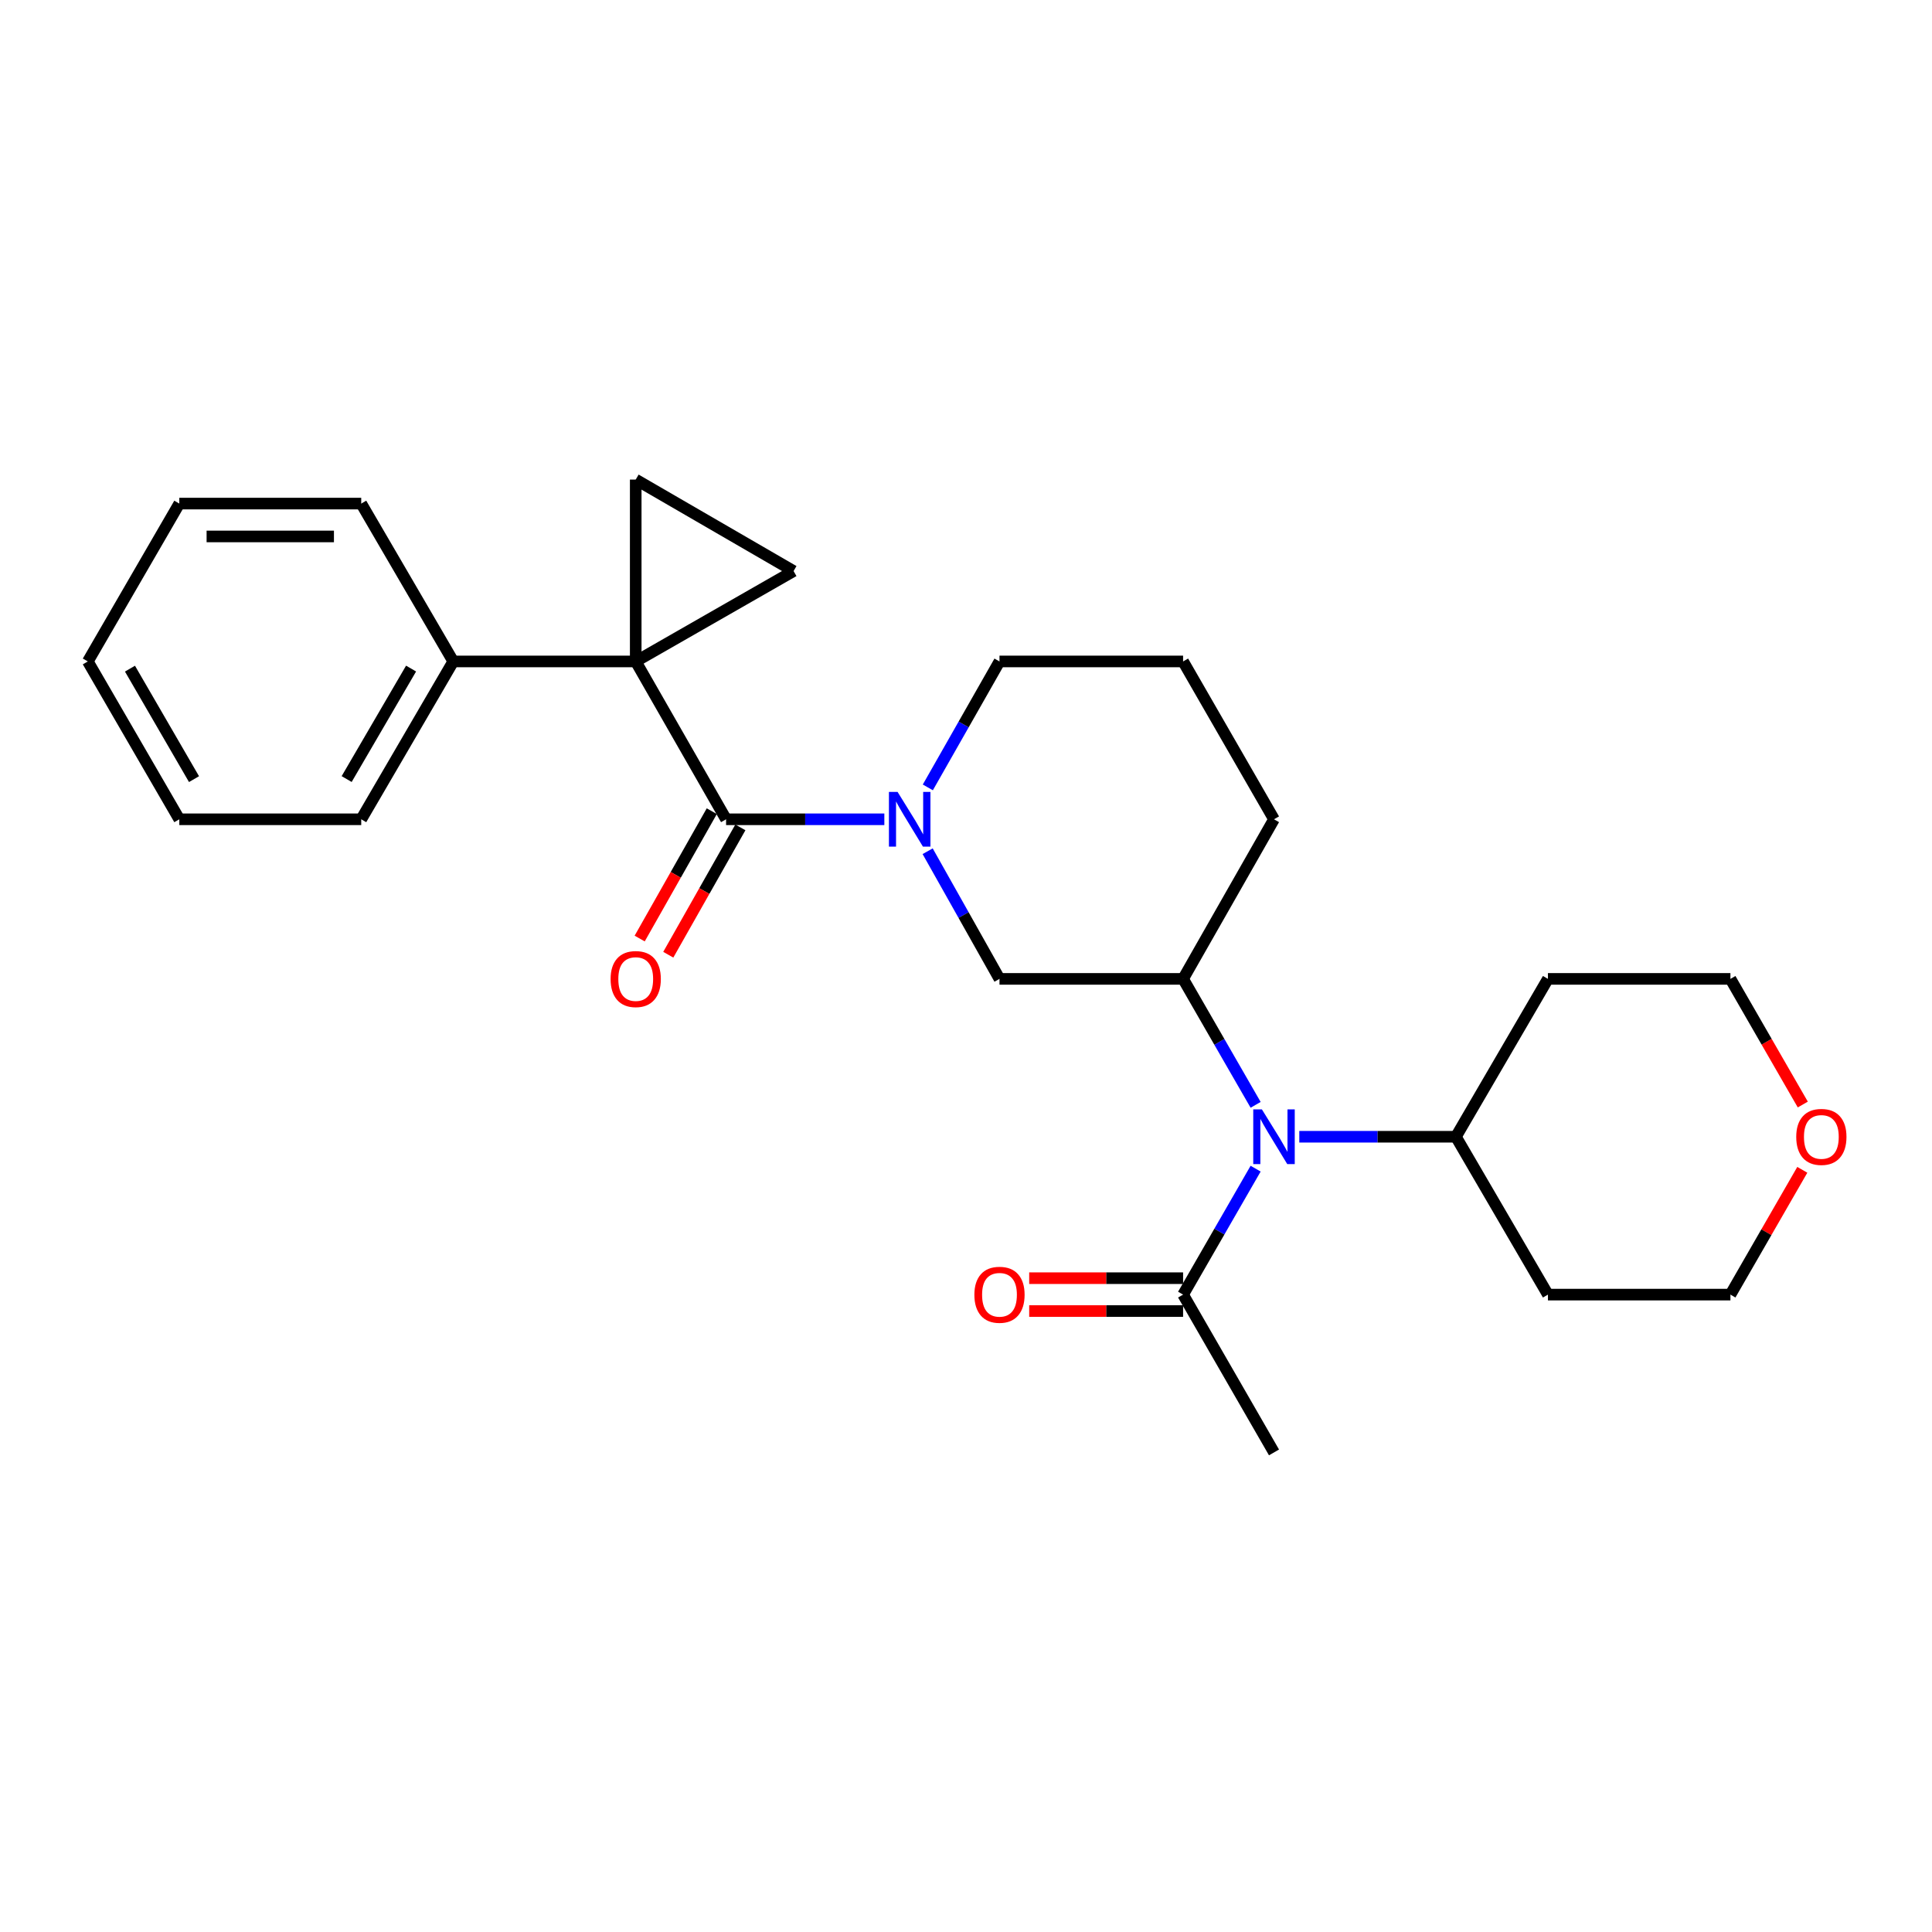 <?xml version='1.0' encoding='iso-8859-1'?>
<svg version='1.1' baseProfile='full'
              xmlns='http://www.w3.org/2000/svg'
                      xmlns:rdkit='http://www.rdkit.org/xml'
                      xmlns:xlink='http://www.w3.org/1999/xlink'
                  xml:space='preserve'
width='1000px' height='1000px' viewBox='0 0 1000 1000'>
<!-- END OF HEADER -->
<rect style='opacity:1.0;fill:#FFFFFF;stroke:none' width='1000' height='1000' x='0' y='0'> </rect>
<path class='bond-0' d='M 329.048,342.363 L 375.817,424.063' style='fill:none;fill-rule:evenodd;stroke:#000000;stroke-width:6px;stroke-linecap:butt;stroke-linejoin:miter;stroke-opacity:1' />
<path class='bond-2' d='M 329.048,342.363 L 410.757,295.584' style='fill:none;fill-rule:evenodd;stroke:#000000;stroke-width:6px;stroke-linecap:butt;stroke-linejoin:miter;stroke-opacity:1' />
<path class='bond-3' d='M 329.048,342.363 L 329.048,248.229' style='fill:none;fill-rule:evenodd;stroke:#000000;stroke-width:6px;stroke-linecap:butt;stroke-linejoin:miter;stroke-opacity:1' />
<path class='bond-8' d='M 329.048,342.363 L 234.611,342.363' style='fill:none;fill-rule:evenodd;stroke:#000000;stroke-width:6px;stroke-linecap:butt;stroke-linejoin:miter;stroke-opacity:1' />
<path class='bond-1' d='M 375.817,424.063 L 416.775,424.063' style='fill:none;fill-rule:evenodd;stroke:#000000;stroke-width:6px;stroke-linecap:butt;stroke-linejoin:miter;stroke-opacity:1' />
<path class='bond-1' d='M 416.775,424.063 L 457.733,424.063' style='fill:none;fill-rule:evenodd;stroke:#0000FF;stroke-width:6px;stroke-linecap:butt;stroke-linejoin:miter;stroke-opacity:1' />
<path class='bond-9' d='M 368.417,419.874 L 349.758,452.831' style='fill:none;fill-rule:evenodd;stroke:#000000;stroke-width:6px;stroke-linecap:butt;stroke-linejoin:miter;stroke-opacity:1' />
<path class='bond-9' d='M 349.758,452.831 L 331.099,485.788' style='fill:none;fill-rule:evenodd;stroke:#FF0000;stroke-width:6px;stroke-linecap:butt;stroke-linejoin:miter;stroke-opacity:1' />
<path class='bond-9' d='M 383.217,428.253 L 364.558,461.21' style='fill:none;fill-rule:evenodd;stroke:#000000;stroke-width:6px;stroke-linecap:butt;stroke-linejoin:miter;stroke-opacity:1' />
<path class='bond-9' d='M 364.558,461.21 L 345.899,494.167' style='fill:none;fill-rule:evenodd;stroke:#FF0000;stroke-width:6px;stroke-linecap:butt;stroke-linejoin:miter;stroke-opacity:1' />
<path class='bond-6' d='M 480.151,440.593 L 498.743,473.632' style='fill:none;fill-rule:evenodd;stroke:#0000FF;stroke-width:6px;stroke-linecap:butt;stroke-linejoin:miter;stroke-opacity:1' />
<path class='bond-6' d='M 498.743,473.632 L 517.335,506.671' style='fill:none;fill-rule:evenodd;stroke:#000000;stroke-width:6px;stroke-linecap:butt;stroke-linejoin:miter;stroke-opacity:1' />
<path class='bond-13' d='M 480.243,407.553 L 498.789,374.958' style='fill:none;fill-rule:evenodd;stroke:#0000FF;stroke-width:6px;stroke-linecap:butt;stroke-linejoin:miter;stroke-opacity:1' />
<path class='bond-13' d='M 498.789,374.958 L 517.335,342.363' style='fill:none;fill-rule:evenodd;stroke:#000000;stroke-width:6px;stroke-linecap:butt;stroke-linejoin:miter;stroke-opacity:1' />
<path class='bond-26' d='M 410.757,295.584 L 329.048,248.229' style='fill:none;fill-rule:evenodd;stroke:#000000;stroke-width:6px;stroke-linecap:butt;stroke-linejoin:miter;stroke-opacity:1' />
<path class='bond-4' d='M 649.908,571.863 L 631.137,539.267' style='fill:none;fill-rule:evenodd;stroke:#0000FF;stroke-width:6px;stroke-linecap:butt;stroke-linejoin:miter;stroke-opacity:1' />
<path class='bond-4' d='M 631.137,539.267 L 612.367,506.671' style='fill:none;fill-rule:evenodd;stroke:#000000;stroke-width:6px;stroke-linecap:butt;stroke-linejoin:miter;stroke-opacity:1' />
<path class='bond-7' d='M 649.908,604.897 L 631.137,637.494' style='fill:none;fill-rule:evenodd;stroke:#0000FF;stroke-width:6px;stroke-linecap:butt;stroke-linejoin:miter;stroke-opacity:1' />
<path class='bond-7' d='M 631.137,637.494 L 612.367,670.09' style='fill:none;fill-rule:evenodd;stroke:#000000;stroke-width:6px;stroke-linecap:butt;stroke-linejoin:miter;stroke-opacity:1' />
<path class='bond-10' d='M 672.513,588.38 L 713.043,588.38' style='fill:none;fill-rule:evenodd;stroke:#0000FF;stroke-width:6px;stroke-linecap:butt;stroke-linejoin:miter;stroke-opacity:1' />
<path class='bond-10' d='M 713.043,588.38 L 753.573,588.38' style='fill:none;fill-rule:evenodd;stroke:#000000;stroke-width:6px;stroke-linecap:butt;stroke-linejoin:miter;stroke-opacity:1' />
<path class='bond-5' d='M 612.367,506.671 L 517.335,506.671' style='fill:none;fill-rule:evenodd;stroke:#000000;stroke-width:6px;stroke-linecap:butt;stroke-linejoin:miter;stroke-opacity:1' />
<path class='bond-28' d='M 612.367,506.671 L 659.42,424.063' style='fill:none;fill-rule:evenodd;stroke:#000000;stroke-width:6px;stroke-linecap:butt;stroke-linejoin:miter;stroke-opacity:1' />
<path class='bond-11' d='M 612.367,661.586 L 572.539,661.586' style='fill:none;fill-rule:evenodd;stroke:#000000;stroke-width:6px;stroke-linecap:butt;stroke-linejoin:miter;stroke-opacity:1' />
<path class='bond-11' d='M 572.539,661.586 L 532.711,661.586' style='fill:none;fill-rule:evenodd;stroke:#FF0000;stroke-width:6px;stroke-linecap:butt;stroke-linejoin:miter;stroke-opacity:1' />
<path class='bond-11' d='M 612.367,678.593 L 572.539,678.593' style='fill:none;fill-rule:evenodd;stroke:#000000;stroke-width:6px;stroke-linecap:butt;stroke-linejoin:miter;stroke-opacity:1' />
<path class='bond-11' d='M 572.539,678.593 L 532.711,678.593' style='fill:none;fill-rule:evenodd;stroke:#FF0000;stroke-width:6px;stroke-linecap:butt;stroke-linejoin:miter;stroke-opacity:1' />
<path class='bond-17' d='M 612.367,670.09 L 659.42,751.771' style='fill:none;fill-rule:evenodd;stroke:#000000;stroke-width:6px;stroke-linecap:butt;stroke-linejoin:miter;stroke-opacity:1' />
<path class='bond-21' d='M 234.611,342.363 L 186.972,424.063' style='fill:none;fill-rule:evenodd;stroke:#000000;stroke-width:6px;stroke-linecap:butt;stroke-linejoin:miter;stroke-opacity:1' />
<path class='bond-21' d='M 212.773,346.052 L 179.426,403.242' style='fill:none;fill-rule:evenodd;stroke:#000000;stroke-width:6px;stroke-linecap:butt;stroke-linejoin:miter;stroke-opacity:1' />
<path class='bond-22' d='M 234.611,342.363 L 186.972,260.654' style='fill:none;fill-rule:evenodd;stroke:#000000;stroke-width:6px;stroke-linecap:butt;stroke-linejoin:miter;stroke-opacity:1' />
<path class='bond-14' d='M 753.573,588.38 L 801.211,506.671' style='fill:none;fill-rule:evenodd;stroke:#000000;stroke-width:6px;stroke-linecap:butt;stroke-linejoin:miter;stroke-opacity:1' />
<path class='bond-15' d='M 753.573,588.38 L 801.211,670.09' style='fill:none;fill-rule:evenodd;stroke:#000000;stroke-width:6px;stroke-linecap:butt;stroke-linejoin:miter;stroke-opacity:1' />
<path class='bond-12' d='M 932.87,605.497 L 914.269,637.794' style='fill:none;fill-rule:evenodd;stroke:#FF0000;stroke-width:6px;stroke-linecap:butt;stroke-linejoin:miter;stroke-opacity:1' />
<path class='bond-12' d='M 914.269,637.794 L 895.667,670.09' style='fill:none;fill-rule:evenodd;stroke:#000000;stroke-width:6px;stroke-linecap:butt;stroke-linejoin:miter;stroke-opacity:1' />
<path class='bond-29' d='M 933.124,571.703 L 914.395,539.187' style='fill:none;fill-rule:evenodd;stroke:#FF0000;stroke-width:6px;stroke-linecap:butt;stroke-linejoin:miter;stroke-opacity:1' />
<path class='bond-29' d='M 914.395,539.187 L 895.667,506.671' style='fill:none;fill-rule:evenodd;stroke:#000000;stroke-width:6px;stroke-linecap:butt;stroke-linejoin:miter;stroke-opacity:1' />
<path class='bond-18' d='M 517.335,342.363 L 612.367,342.363' style='fill:none;fill-rule:evenodd;stroke:#000000;stroke-width:6px;stroke-linecap:butt;stroke-linejoin:miter;stroke-opacity:1' />
<path class='bond-20' d='M 801.211,506.671 L 895.667,506.671' style='fill:none;fill-rule:evenodd;stroke:#000000;stroke-width:6px;stroke-linecap:butt;stroke-linejoin:miter;stroke-opacity:1' />
<path class='bond-19' d='M 801.211,670.09 L 895.667,670.09' style='fill:none;fill-rule:evenodd;stroke:#000000;stroke-width:6px;stroke-linecap:butt;stroke-linejoin:miter;stroke-opacity:1' />
<path class='bond-16' d='M 659.42,424.063 L 612.367,342.363' style='fill:none;fill-rule:evenodd;stroke:#000000;stroke-width:6px;stroke-linecap:butt;stroke-linejoin:miter;stroke-opacity:1' />
<path class='bond-23' d='M 186.972,424.063 L 92.81,424.063' style='fill:none;fill-rule:evenodd;stroke:#000000;stroke-width:6px;stroke-linecap:butt;stroke-linejoin:miter;stroke-opacity:1' />
<path class='bond-24' d='M 186.972,260.654 L 92.81,260.654' style='fill:none;fill-rule:evenodd;stroke:#000000;stroke-width:6px;stroke-linecap:butt;stroke-linejoin:miter;stroke-opacity:1' />
<path class='bond-24' d='M 172.848,277.661 L 106.934,277.661' style='fill:none;fill-rule:evenodd;stroke:#000000;stroke-width:6px;stroke-linecap:butt;stroke-linejoin:miter;stroke-opacity:1' />
<path class='bond-27' d='M 92.81,424.063 L 45.455,342.363' style='fill:none;fill-rule:evenodd;stroke:#000000;stroke-width:6px;stroke-linecap:butt;stroke-linejoin:miter;stroke-opacity:1' />
<path class='bond-27' d='M 100.421,403.28 L 67.272,346.09' style='fill:none;fill-rule:evenodd;stroke:#000000;stroke-width:6px;stroke-linecap:butt;stroke-linejoin:miter;stroke-opacity:1' />
<path class='bond-25' d='M 92.81,260.654 L 45.455,342.363' style='fill:none;fill-rule:evenodd;stroke:#000000;stroke-width:6px;stroke-linecap:butt;stroke-linejoin:miter;stroke-opacity:1' />
<path  class='atom-2' d='M 464.589 409.903
L 473.869 424.903
Q 474.789 426.383, 476.269 429.063
Q 477.749 431.743, 477.829 431.903
L 477.829 409.903
L 481.589 409.903
L 481.589 438.223
L 477.709 438.223
L 467.749 421.823
Q 466.589 419.903, 465.349 417.703
Q 464.149 415.503, 463.789 414.823
L 463.789 438.223
L 460.109 438.223
L 460.109 409.903
L 464.589 409.903
' fill='#0000FF'/>
<path  class='atom-5' d='M 653.16 574.22
L 662.44 589.22
Q 663.36 590.7, 664.84 593.38
Q 666.32 596.06, 666.4 596.22
L 666.4 574.22
L 670.16 574.22
L 670.16 602.54
L 666.28 602.54
L 656.32 586.14
Q 655.16 584.22, 653.92 582.02
Q 652.72 579.82, 652.36 579.14
L 652.36 602.54
L 648.68 602.54
L 648.68 574.22
L 653.16 574.22
' fill='#0000FF'/>
<path  class='atom-10' d='M 316.048 506.751
Q 316.048 499.951, 319.408 496.151
Q 322.768 492.351, 329.048 492.351
Q 335.328 492.351, 338.688 496.151
Q 342.048 499.951, 342.048 506.751
Q 342.048 513.631, 338.648 517.551
Q 335.248 521.431, 329.048 521.431
Q 322.808 521.431, 319.408 517.551
Q 316.048 513.671, 316.048 506.751
M 329.048 518.231
Q 333.368 518.231, 335.688 515.351
Q 338.048 512.431, 338.048 506.751
Q 338.048 501.191, 335.688 498.391
Q 333.368 495.551, 329.048 495.551
Q 324.728 495.551, 322.368 498.351
Q 320.048 501.151, 320.048 506.751
Q 320.048 512.471, 322.368 515.351
Q 324.728 518.231, 329.048 518.231
' fill='#FF0000'/>
<path  class='atom-12' d='M 504.335 670.17
Q 504.335 663.37, 507.695 659.57
Q 511.055 655.77, 517.335 655.77
Q 523.615 655.77, 526.975 659.57
Q 530.335 663.37, 530.335 670.17
Q 530.335 677.05, 526.935 680.97
Q 523.535 684.85, 517.335 684.85
Q 511.095 684.85, 507.695 680.97
Q 504.335 677.09, 504.335 670.17
M 517.335 681.65
Q 521.655 681.65, 523.975 678.77
Q 526.335 675.85, 526.335 670.17
Q 526.335 664.61, 523.975 661.81
Q 521.655 658.97, 517.335 658.97
Q 513.015 658.97, 510.655 661.77
Q 508.335 664.57, 508.335 670.17
Q 508.335 675.89, 510.655 678.77
Q 513.015 681.65, 517.335 681.65
' fill='#FF0000'/>
<path  class='atom-13' d='M 929.729 588.46
Q 929.729 581.66, 933.089 577.86
Q 936.449 574.06, 942.729 574.06
Q 949.009 574.06, 952.369 577.86
Q 955.729 581.66, 955.729 588.46
Q 955.729 595.34, 952.329 599.26
Q 948.929 603.14, 942.729 603.14
Q 936.489 603.14, 933.089 599.26
Q 929.729 595.38, 929.729 588.46
M 942.729 599.94
Q 947.049 599.94, 949.369 597.06
Q 951.729 594.14, 951.729 588.46
Q 951.729 582.9, 949.369 580.1
Q 947.049 577.26, 942.729 577.26
Q 938.409 577.26, 936.049 580.06
Q 933.729 582.86, 933.729 588.46
Q 933.729 594.18, 936.049 597.06
Q 938.409 599.94, 942.729 599.94
' fill='#FF0000'/>
</svg>
